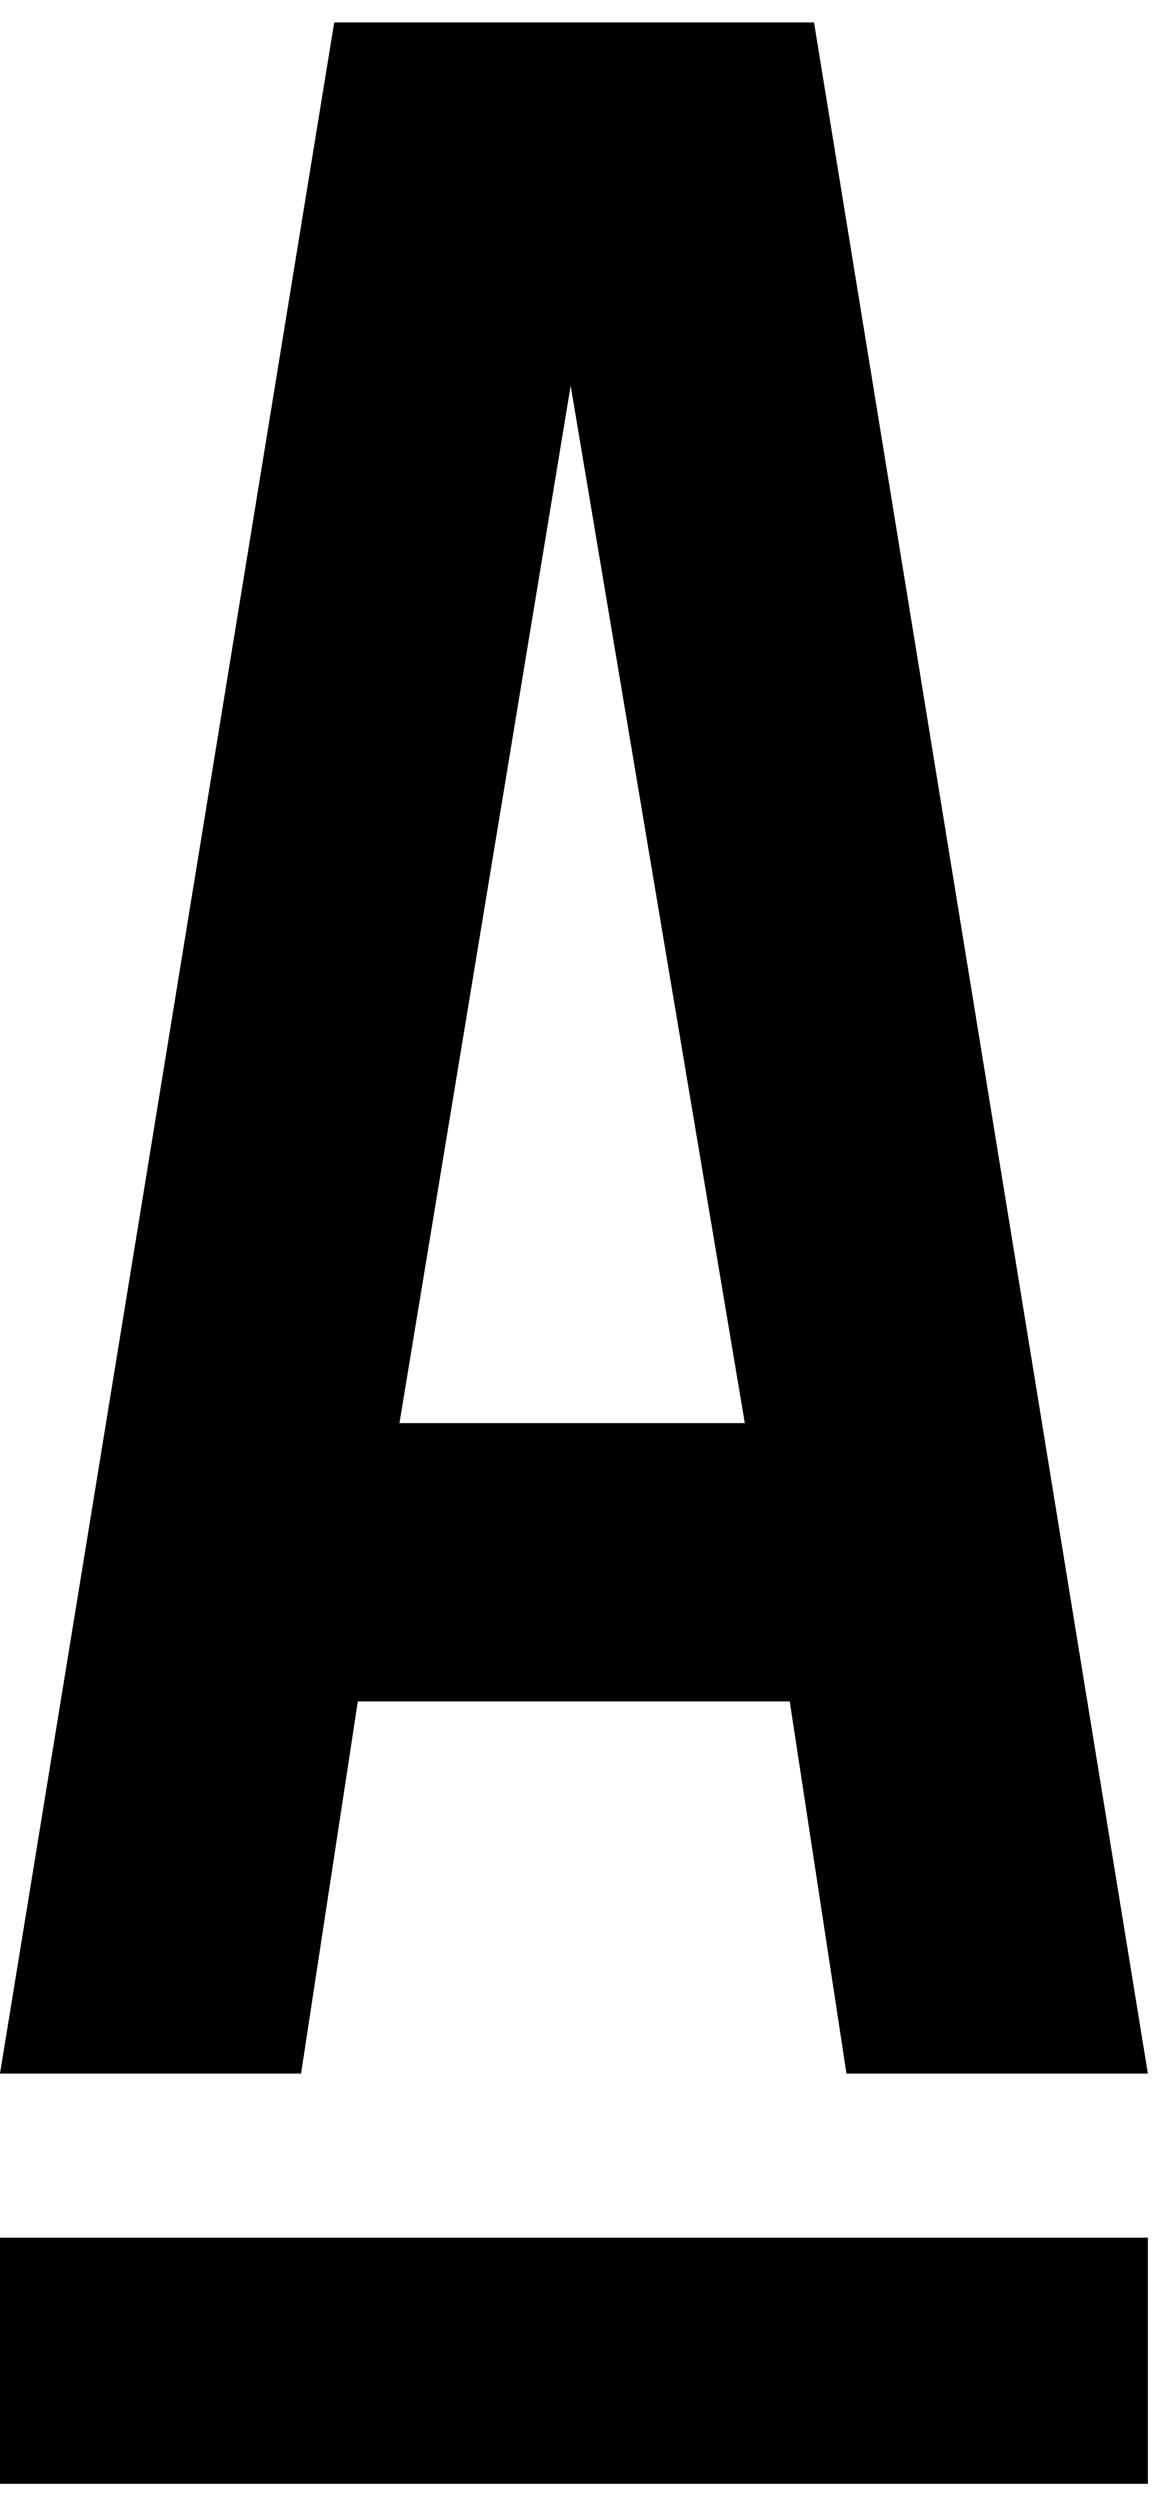<svg xmlns="http://www.w3.org/2000/svg" width="36" height="78" viewBox="0 0 36 78" fill="none"><g clip-path="url(#clip0_190_4147)"><path fill-rule="evenodd" clip-rule="evenodd" d="M17.818 12.036L23.255 44.404H12.472L17.818 12.036ZM11.172 53.088H24.658L26.429 64.7H35.84L25.416 0.7H10.435L0 64.7H9.4L11.172 53.088Z" fill="black"></path><path fill-rule="evenodd" clip-rule="evenodd" d="M35.84 69.82H0V77.5H35.84V69.82Z" fill="black"></path></g><defs><clipPath id="clip0_190_4147"><rect width="35.84" height="76.8" fill="white" transform="translate(0 0.7)"></rect></clipPath></defs></svg>